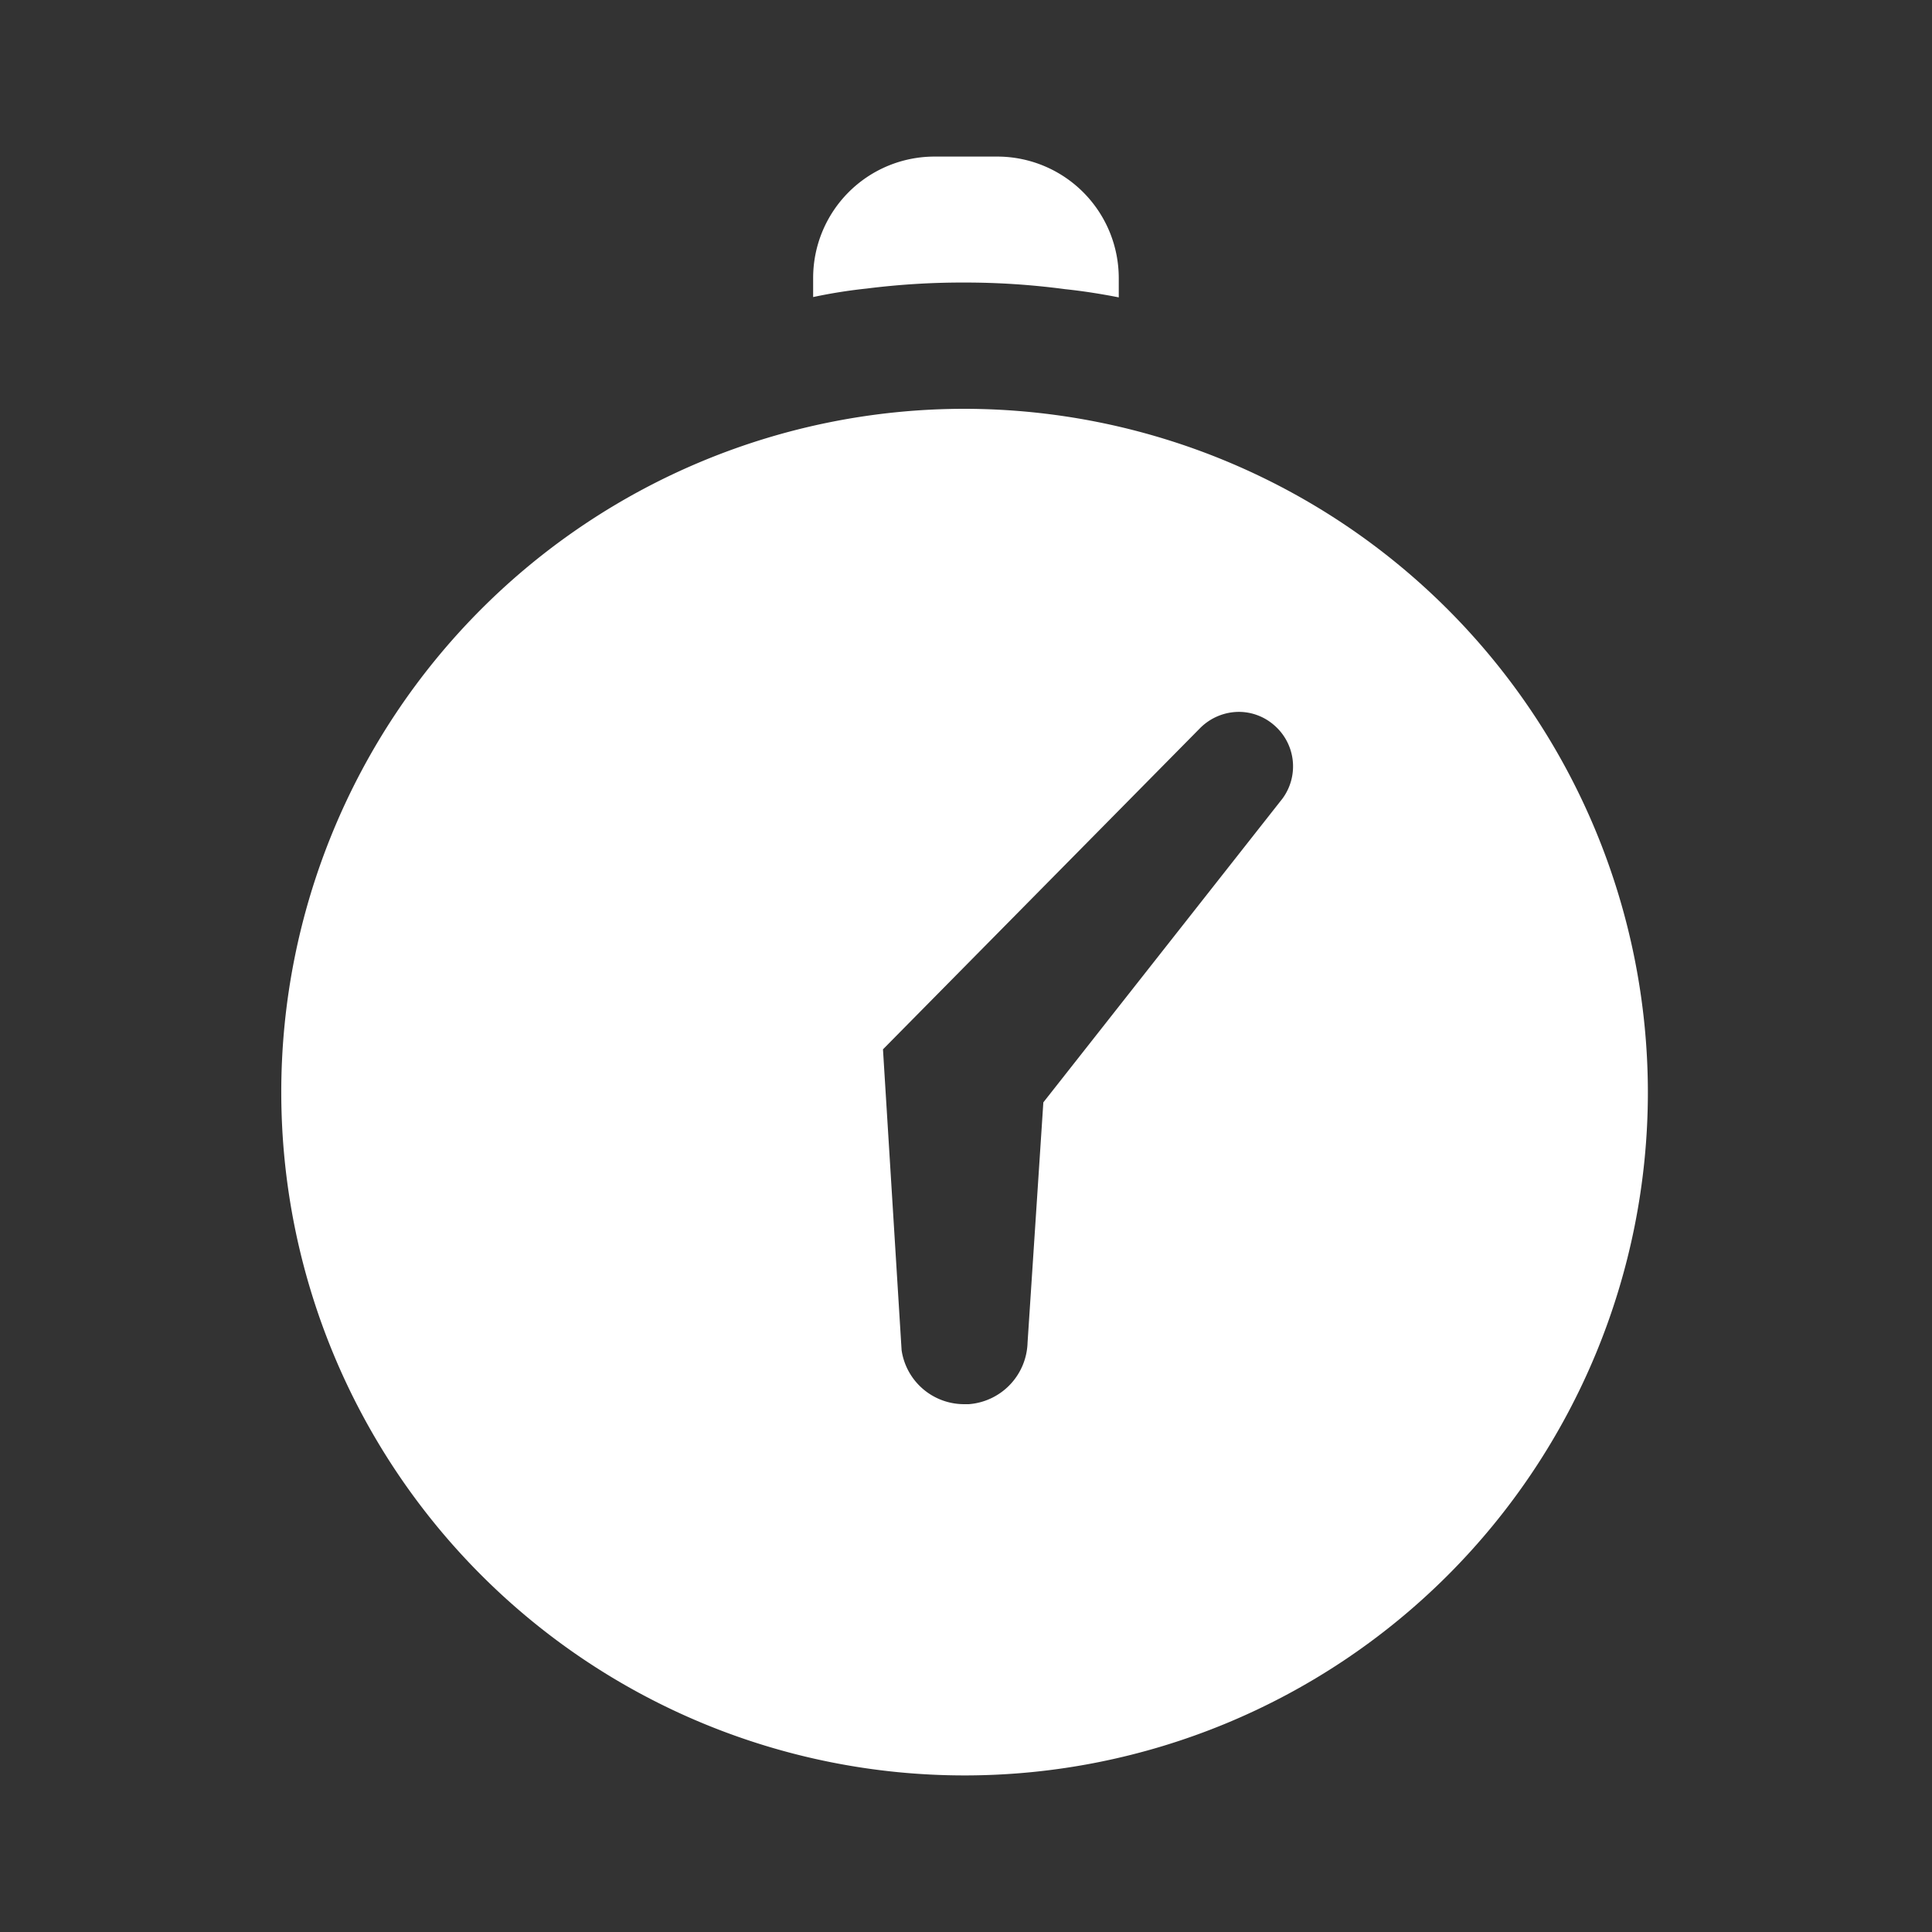 <svg id="Grafik" xmlns="http://www.w3.org/2000/svg" viewBox="0 0 61.2 61.2"><rect x="0" y="0" width="61.2" height="61.2" fill="#333333" stroke="none"/><path d="M30.55,12.95A21.645,21.645,0,1,0,52.2,34.6,21.67,21.67,0,0,0,30.55,12.95ZM40.63,25.29l-7.58,9.63-.5,7.61a2.014,2.014,0,0,1-1.861,1.95h-.15a2,2,0,0,1-1.979-1.71l-.59-9.53L38.02,23.06a1.745,1.745,0,0,1,1.22-.51,1.7,1.7,0,0,1,1.119.42A1.721,1.721,0,0,1,40.63,25.29Z" style="fill:#fff"/><path d="M35.439,8.81v.61c-.559-.11-1.129-.2-1.7-.26a23.962,23.962,0,0,0-3.19-.21,24.2,24.2,0,0,0-3.091.19,16.272,16.272,0,0,0-1.7.27v-.6a3.845,3.845,0,0,1,3.849-3.85H31.59A3.851,3.851,0,0,1,35.439,8.81Z" style="fill:#fff"/></svg>
